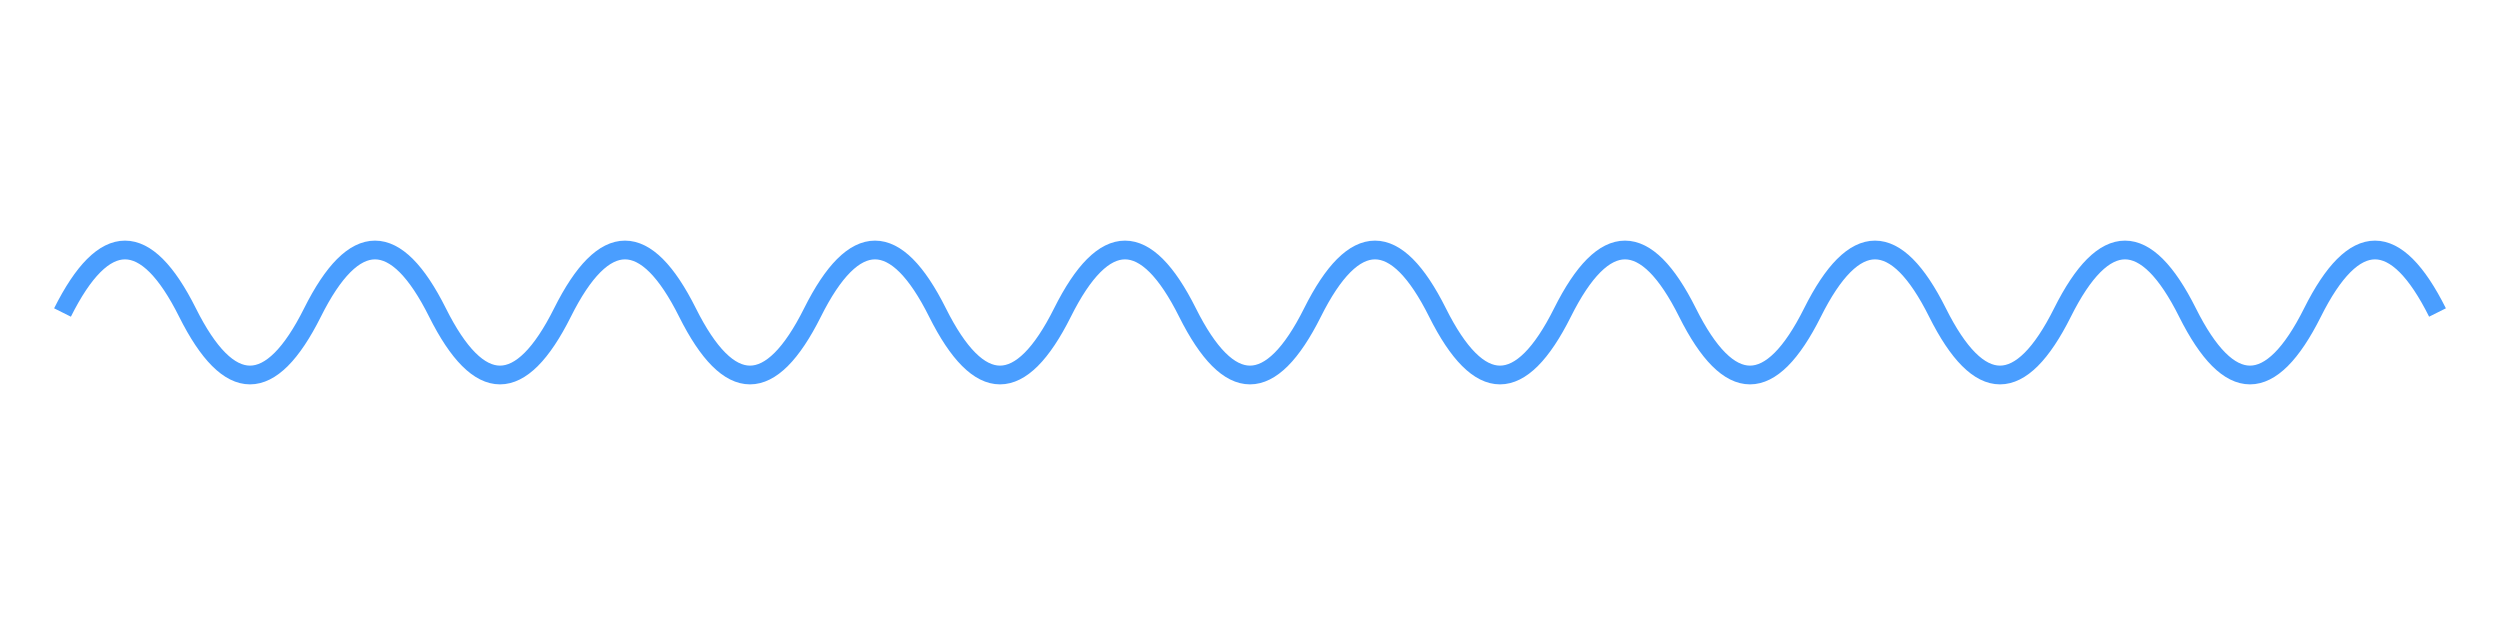 <svg width="400" height="100" viewBox="0 0 400 100" fill="none" xmlns="http://www.w3.org/2000/svg">
<path d="M10 50 Q20 30 30 50 Q40 70 50 50 Q60 30 70 50 Q80 70 90 50 Q100 30 110 50 Q120 70 130 50 Q140 30 150 50 Q160 70 170 50 Q180 30 190 50 Q200 70 210 50 Q220 30 230 50 Q240 70 250 50 Q260 30 270 50 Q280 70 290 50 Q300 30 310 50 Q320 70 330 50 Q340 30 350 50 Q360 70 370 50 Q380 30 390 50" stroke="#4a9eff" stroke-width="3" fill="none"/>
</svg>
